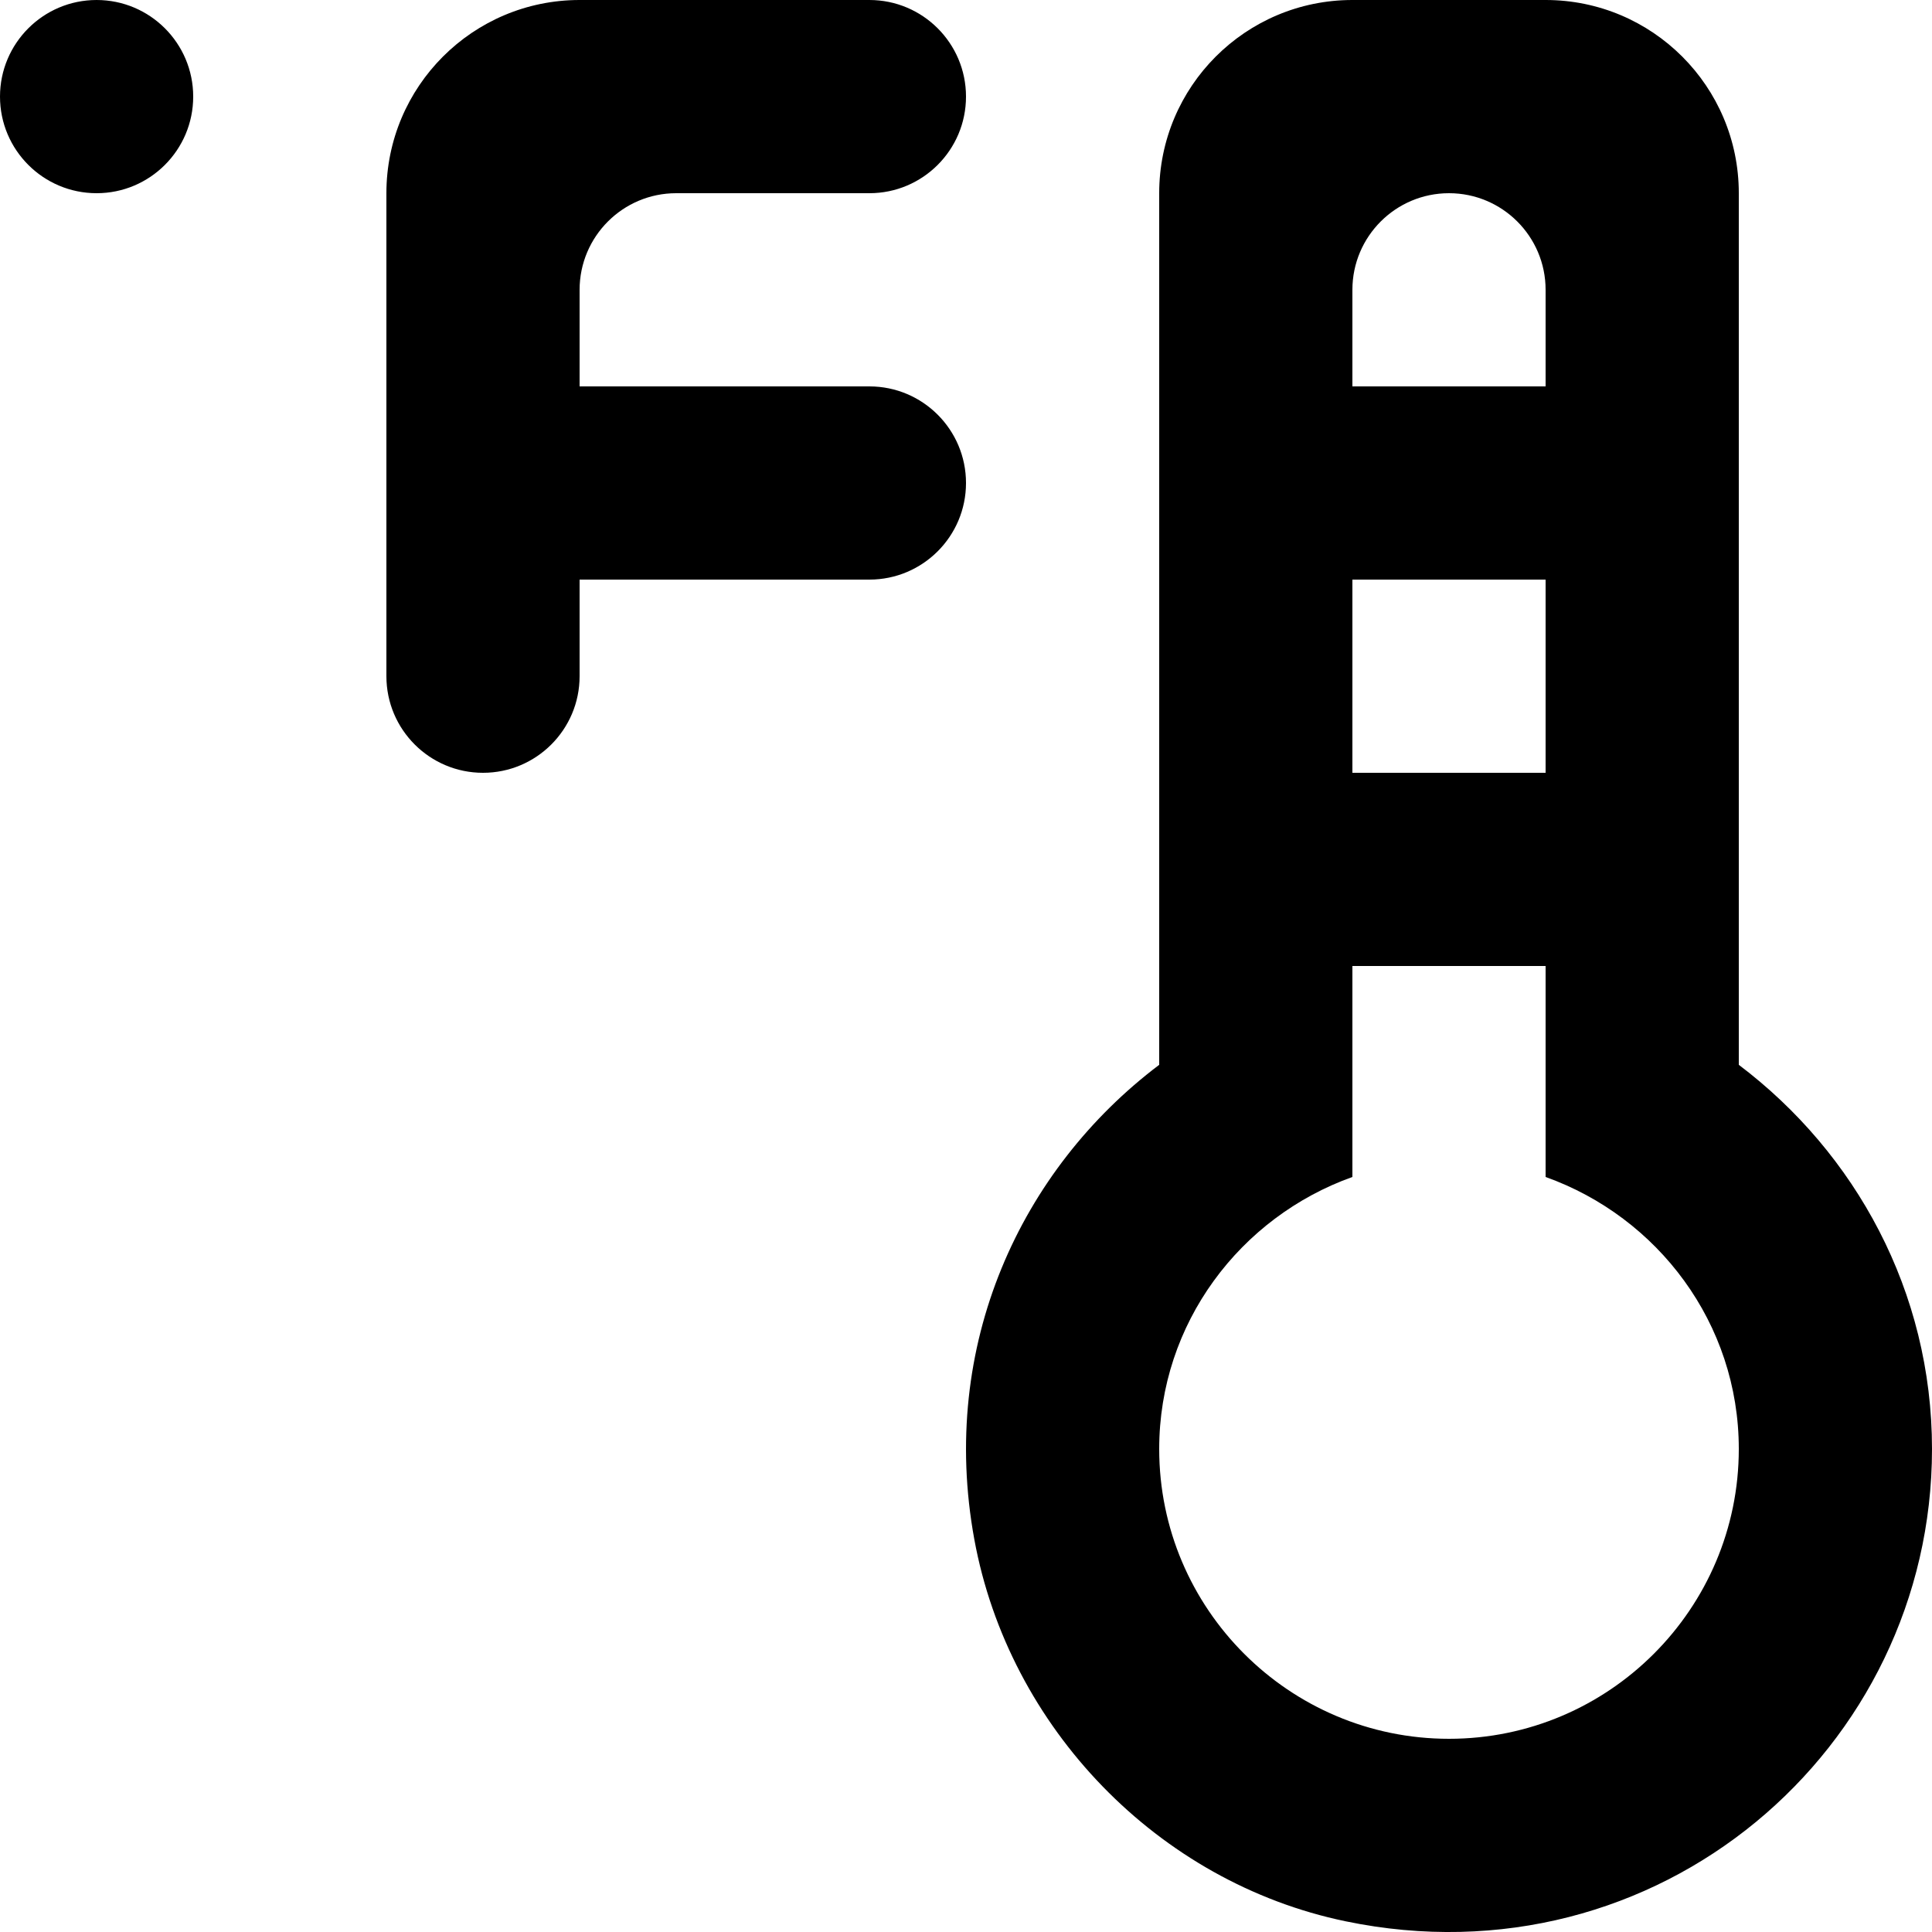 <?xml version="1.0" encoding="UTF-8" standalone="no"?>
<svg width="20px" height="20px" viewBox="0 0 20 20" version="1.1" xmlns="http://www.w3.org/2000/svg" xmlns:xlink="http://www.w3.org/1999/xlink">
    <!-- Generator: Sketch 3.8.1 (29687) - http://www.bohemiancoding.com/sketch -->
    <title>thermometer_f [#746]</title>
    <desc>Created with Sketch.</desc>
    <defs></defs>
    <g id="Page-1" stroke="none" stroke-width="1" fill="none" fill-rule="evenodd">
        <g id="Dribbble-Light-Preview" transform="translate(-140, -4919)" fill="#000000">
            <g id="icons" transform="translate(56, 160)">
                <path d="M94,4764 L94,4764 C94,4764.552 93.552,4765 93,4765 L90,4765 L90,4766 C90,4766.552 89.552,4767 89,4767 C88.448,4767 88,4766.552 88,4766 L88,4765 L88,4763 L88,4761 C88,4759.895 88.895,4759 90,4759 L93,4759 C93.552,4759 94,4759.448 94,4760 C94,4760.552 93.552,4761 93,4761 L91,4761 C90.448,4761 90,4761.448 90,4762 L90,4763 L93,4763 C93.552,4763 94,4763.448 94,4764 L94,4764 Z M84,4760 L84,4760 C84,4759.448 84.448,4759 85,4759 C85.552,4759 86,4759.448 86,4760 C86,4760.552 85.552,4761 85,4761 C84.448,4761 84,4760.552 84,4760 L84,4760 Z M99,4777 C97.346,4777 96,4775.654 96,4774 C96,4772.698 96.839,4771.599 98,4771.184 L98,4769.101 L98,4769 L100,4769 L100,4769.101 L100,4771.184 C101.161,4771.599 102,4772.698 102,4774 C102,4775.654 100.654,4777 99,4777 L99,4777 Z M100,4762 L100,4763 L98,4763 L98,4762 C98,4761.448 98.448,4761 99,4761 C99.552,4761 100,4761.448 100,4762 L100,4762 Z M98,4767 L100,4767 L100,4765 L98,4765 L98,4767 Z M102,4770.023 L102,4761 C102,4759.895 101.105,4759 100,4759 L98,4759 C96.895,4759 96,4759.895 96,4761 L96,4770.023 C94.566,4771.106 93.718,4772.925 94.086,4774.935 C94.443,4776.885 95.988,4778.486 97.929,4778.889 C101.158,4779.559 104,4777.111 104,4774 C104,4772.37 103.208,4770.935 102,4770.023 L102,4770.023 Z" id="thermometer_f-[#746]"></path>
            </g>
        </g>
    </g>
</svg>